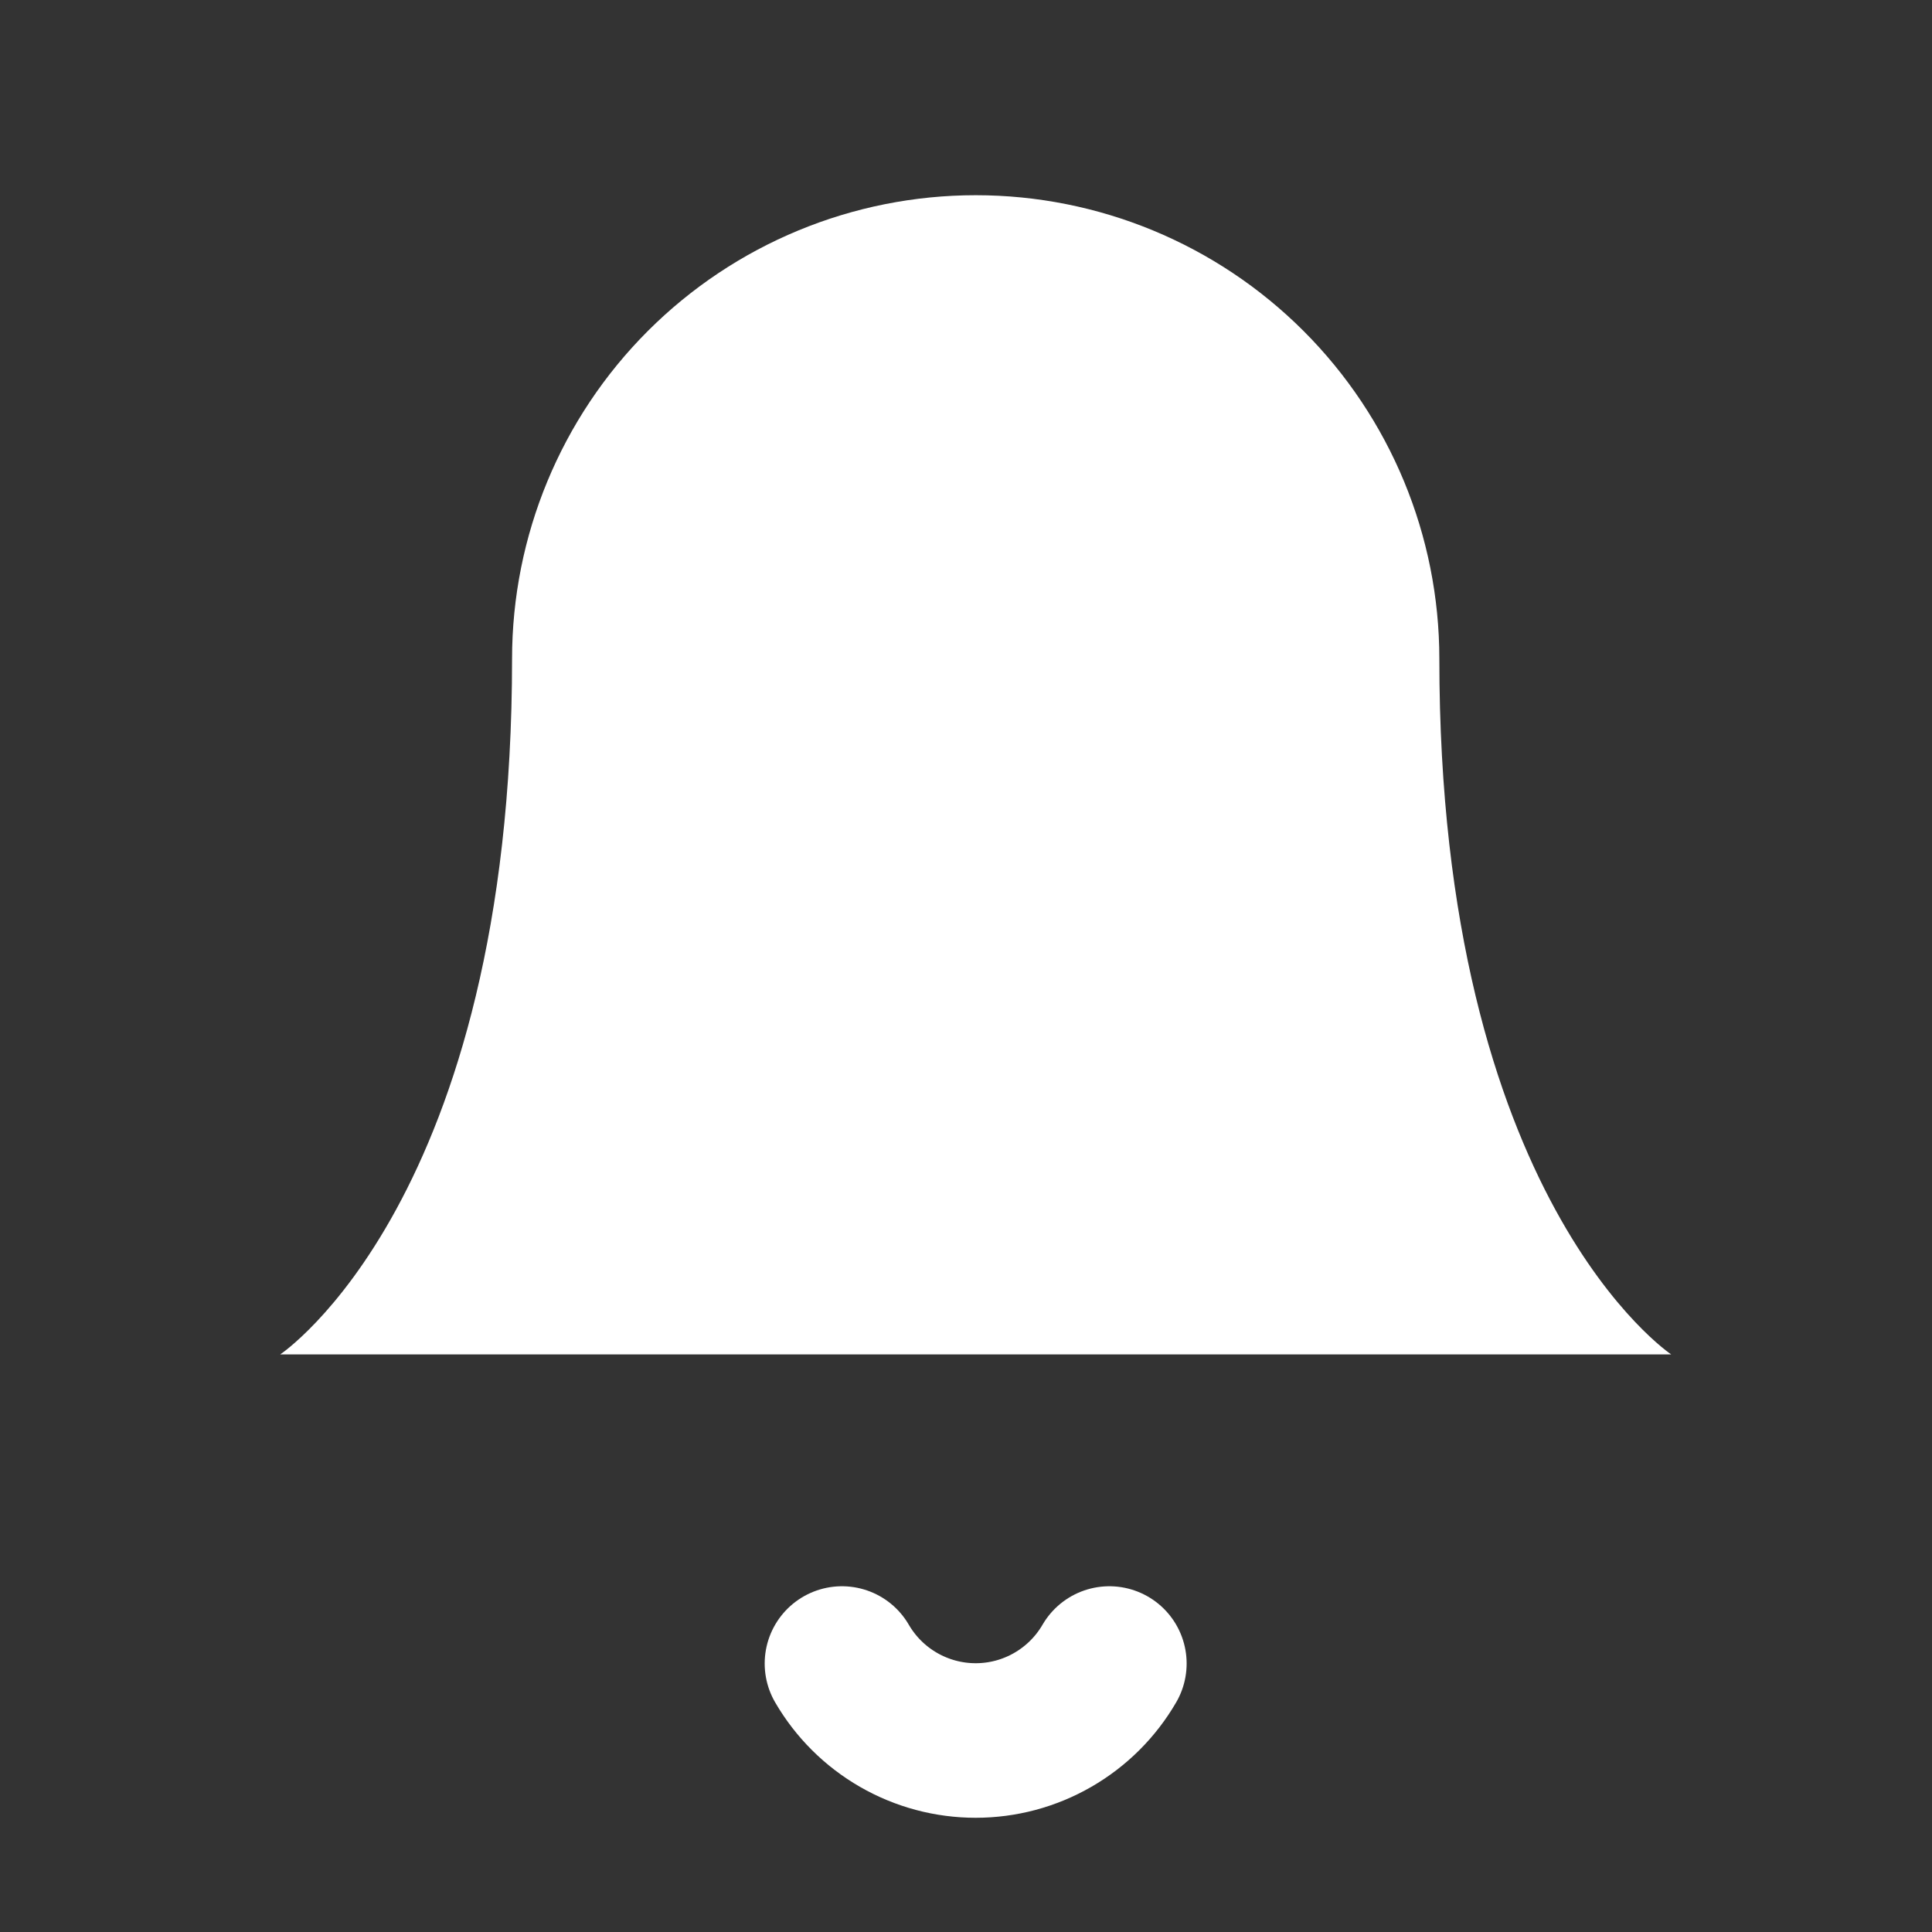<?xml version="1.0" encoding="UTF-8"?> <svg xmlns="http://www.w3.org/2000/svg" width="25" height="25" viewBox="0 0 25 25" fill="none"><rect x="0" y="0" width="25" height="25" fill="#333333" stroke="none"/><path d="M18.625 8.526C18.625 6.934 17.993 5.408 16.868 4.283C15.743 3.158 14.217 2.526 12.626 2.526C11.034 2.526 9.508 3.158 8.383 4.283C7.258 5.408 6.626 6.934 6.626 8.526C6.626 15.526 3.626 17.526 3.626 17.526L21.625 17.526C21.625 17.526 18.625 15.526 18.625 8.526Z" fill="white"></path><path d="M14.355 21.526C14.179 21.829 13.927 22.08 13.623 22.255C13.32 22.43 12.976 22.522 12.625 22.522C12.275 22.522 11.931 22.43 11.627 22.255C11.323 22.08 11.071 21.829 10.895 21.526" stroke="white" stroke-width="2" stroke-linecap="round" stroke-linejoin="round"></path></svg> 